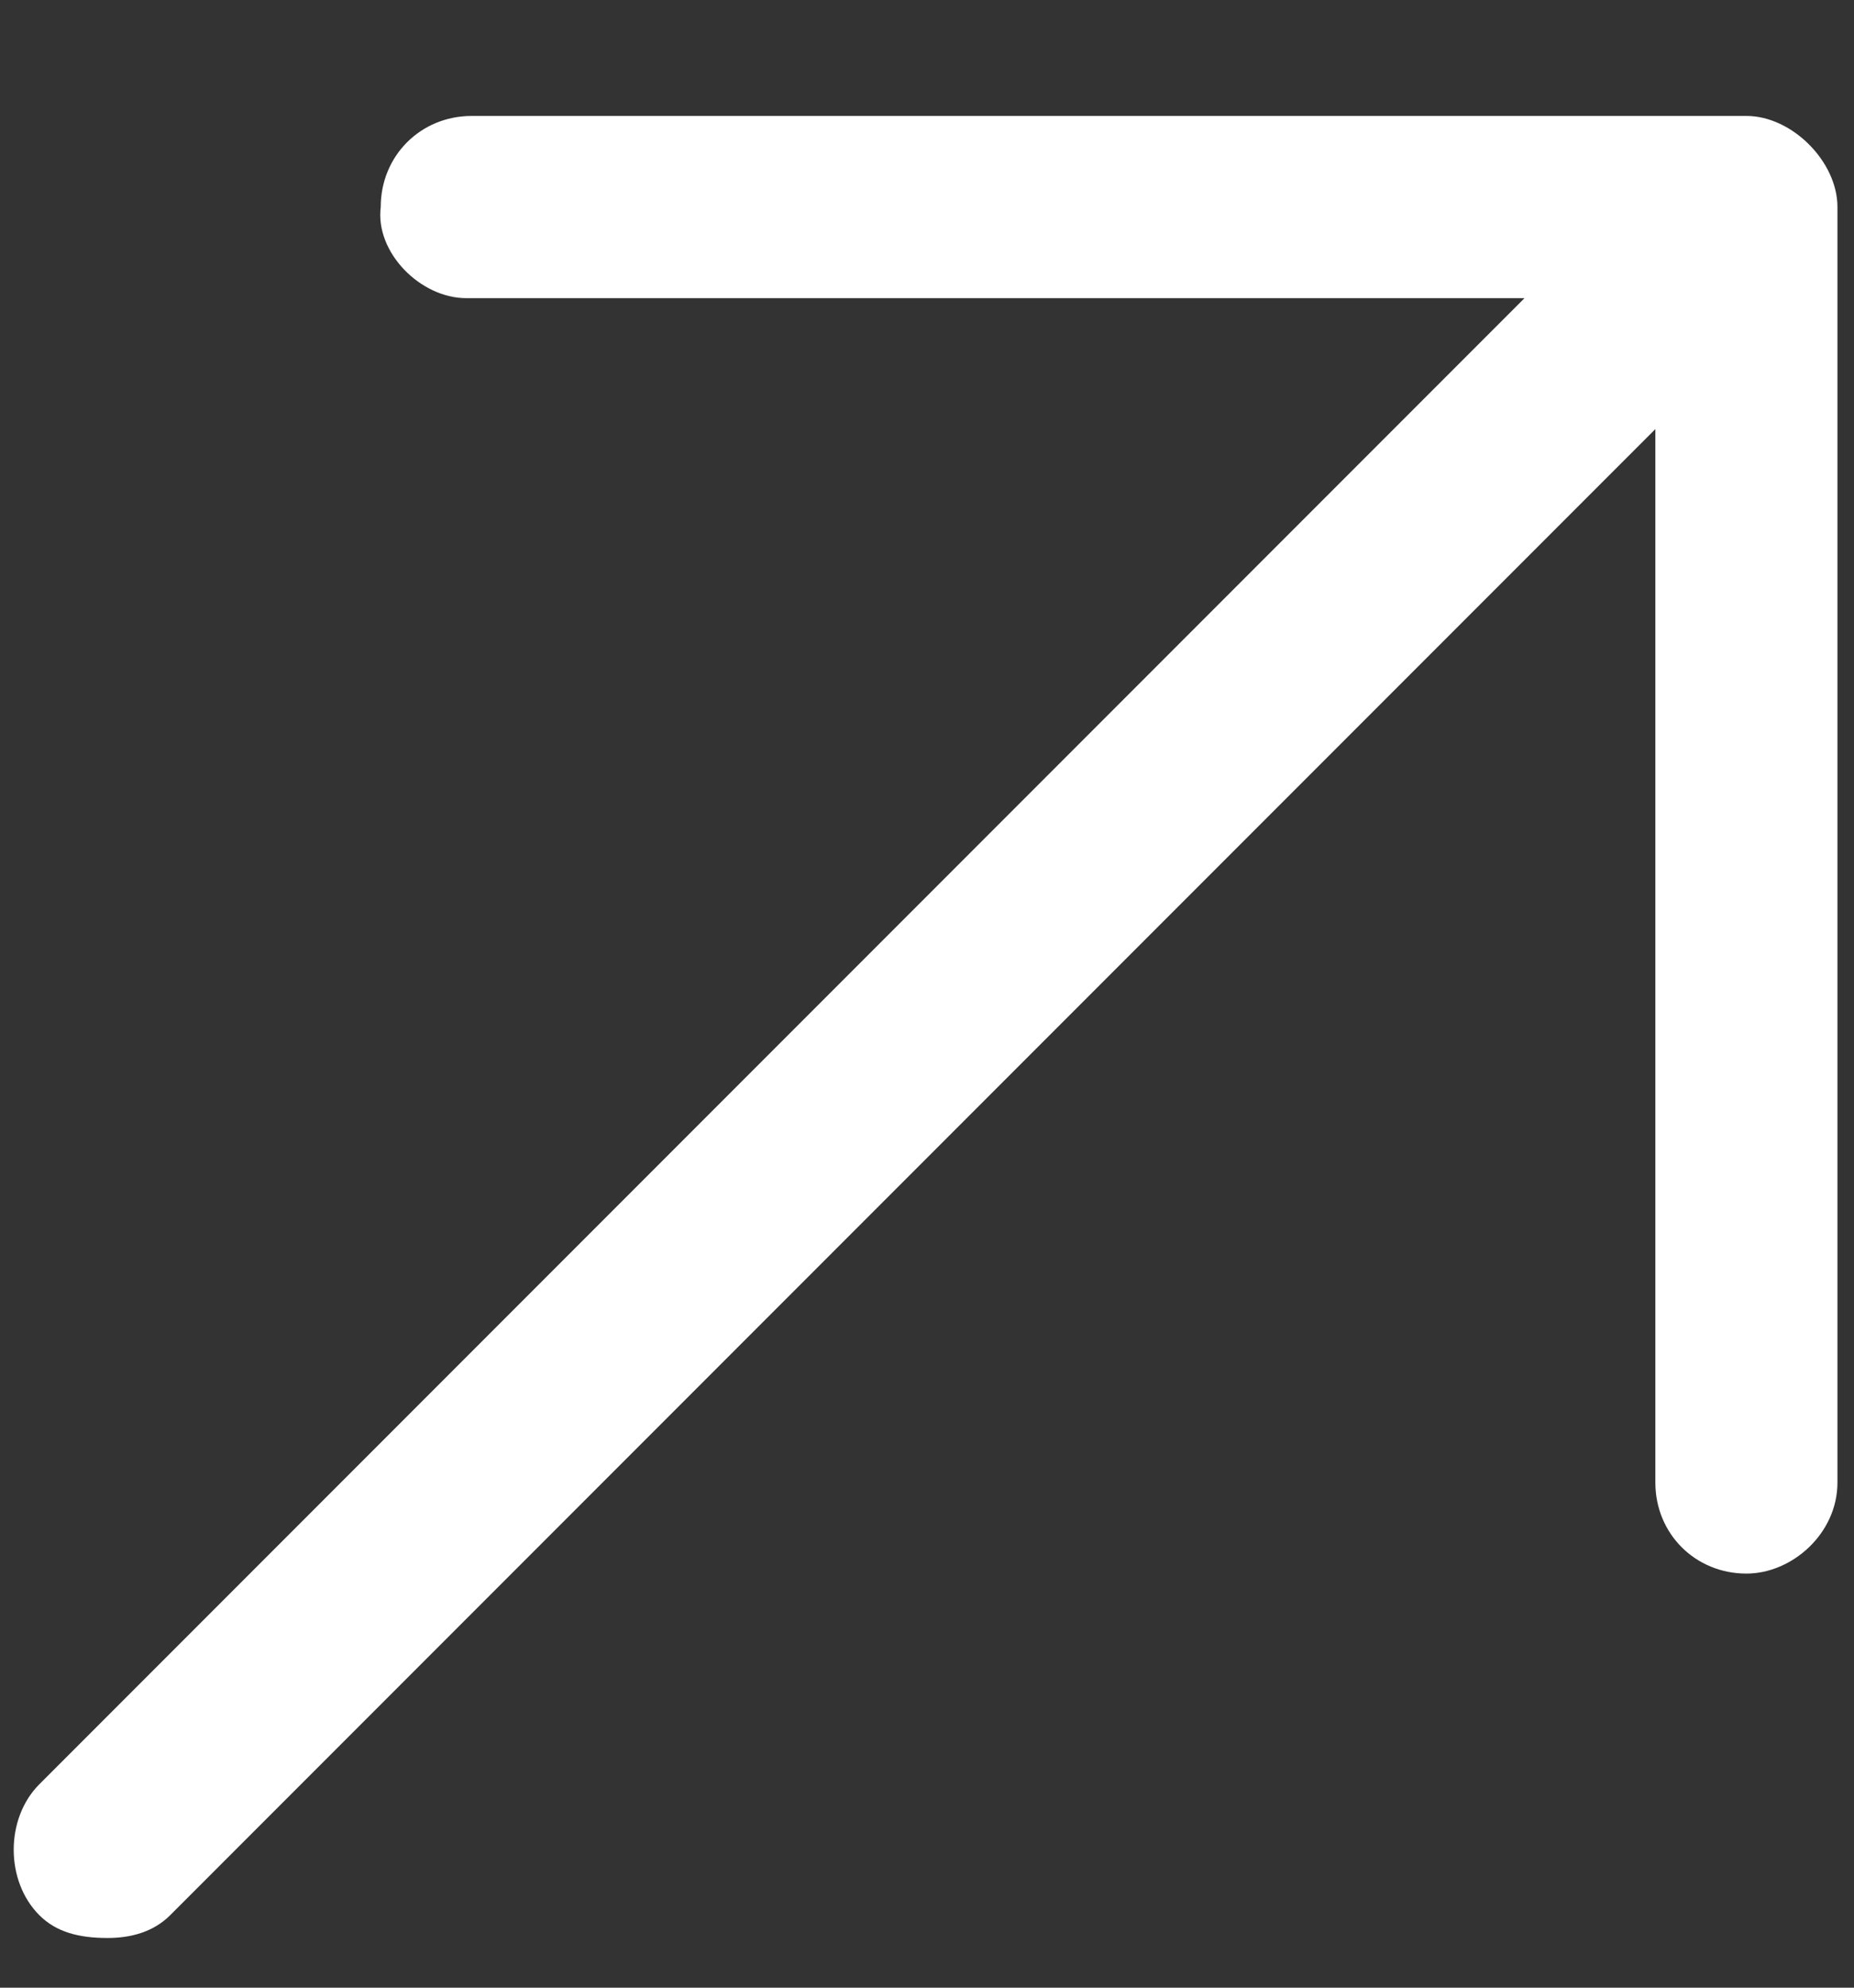 <svg width="14" height="15" viewBox="0 0 14 15" fill="none" xmlns="http://www.w3.org/2000/svg">
<rect x="0" y="0" width="14" height="15" fill="#333333" stroke="none"/>
<path d="M13.875 1.562V11.188C13.875 11.574 13.531 11.875 13.188 11.875C12.801 11.875 12.5 11.574 12.5 11.188V3.238L1.285 14.453C1.156 14.582 0.984 14.625 0.812 14.625C0.598 14.625 0.426 14.582 0.297 14.453C0.039 14.195 0.039 13.723 0.297 13.465L11.512 2.25H3.52C3.176 2.25 2.832 1.906 2.875 1.562C2.875 1.176 3.176 0.875 3.562 0.875H13.188C13.531 0.875 13.875 1.219 13.875 1.562Z" fill="white"/>
</svg>
